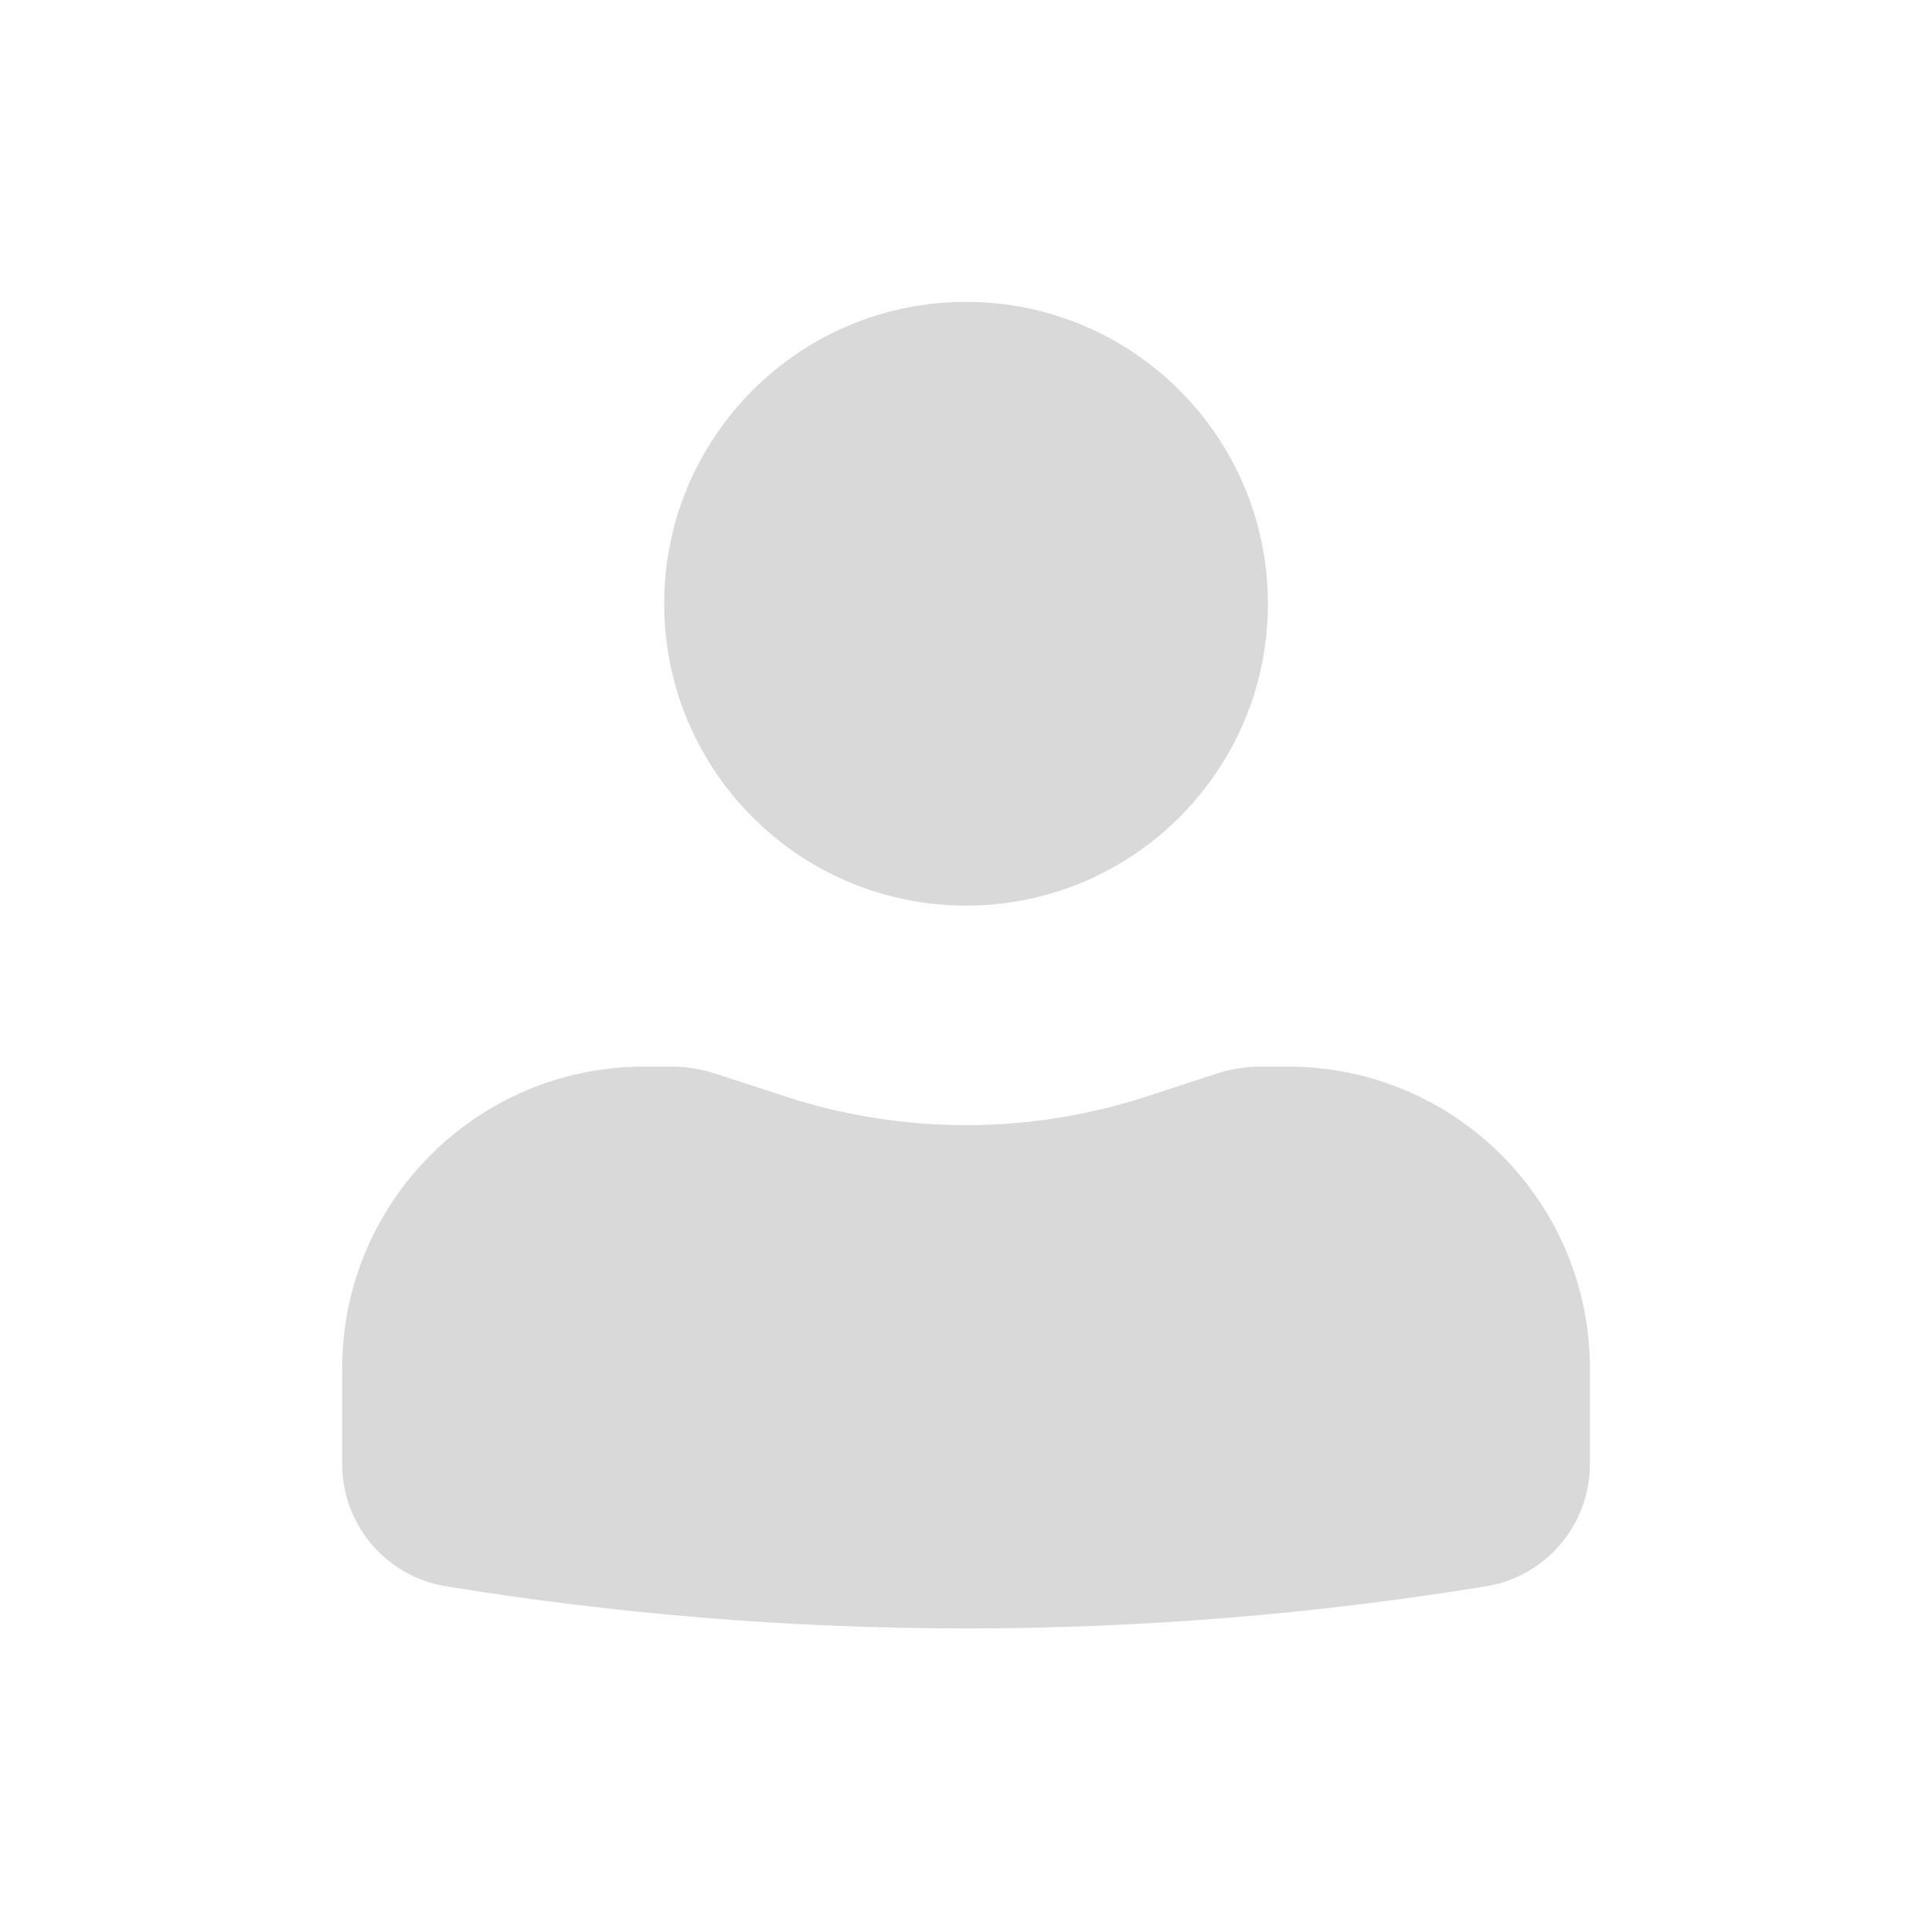 <?xml version="1.0" encoding="UTF-8"?> <svg xmlns="http://www.w3.org/2000/svg" width="40" height="40" viewBox="0 0 40 40" fill="none"><path d="M20.001 6.25C16.549 6.25 13.751 9.048 13.751 12.5C13.751 15.952 16.549 18.75 20.001 18.75C23.452 18.75 26.251 15.952 26.251 12.5C26.251 9.048 23.452 6.25 20.001 6.25Z" fill="#D9D9D9"></path><path d="M13.334 22.083C9.882 22.083 7.084 24.882 7.084 28.333V30.314C7.084 31.569 7.994 32.64 9.233 32.842C16.364 34.006 23.637 34.006 30.768 32.842C32.008 32.64 32.917 31.569 32.917 30.314V28.333C32.917 24.882 30.119 22.083 26.667 22.083H26.099C25.792 22.083 25.486 22.132 25.194 22.227L23.751 22.698C21.314 23.494 18.687 23.494 16.25 22.698L14.807 22.227C14.515 22.132 14.21 22.083 13.902 22.083H13.334Z" fill="#D9D9D9"></path></svg> 